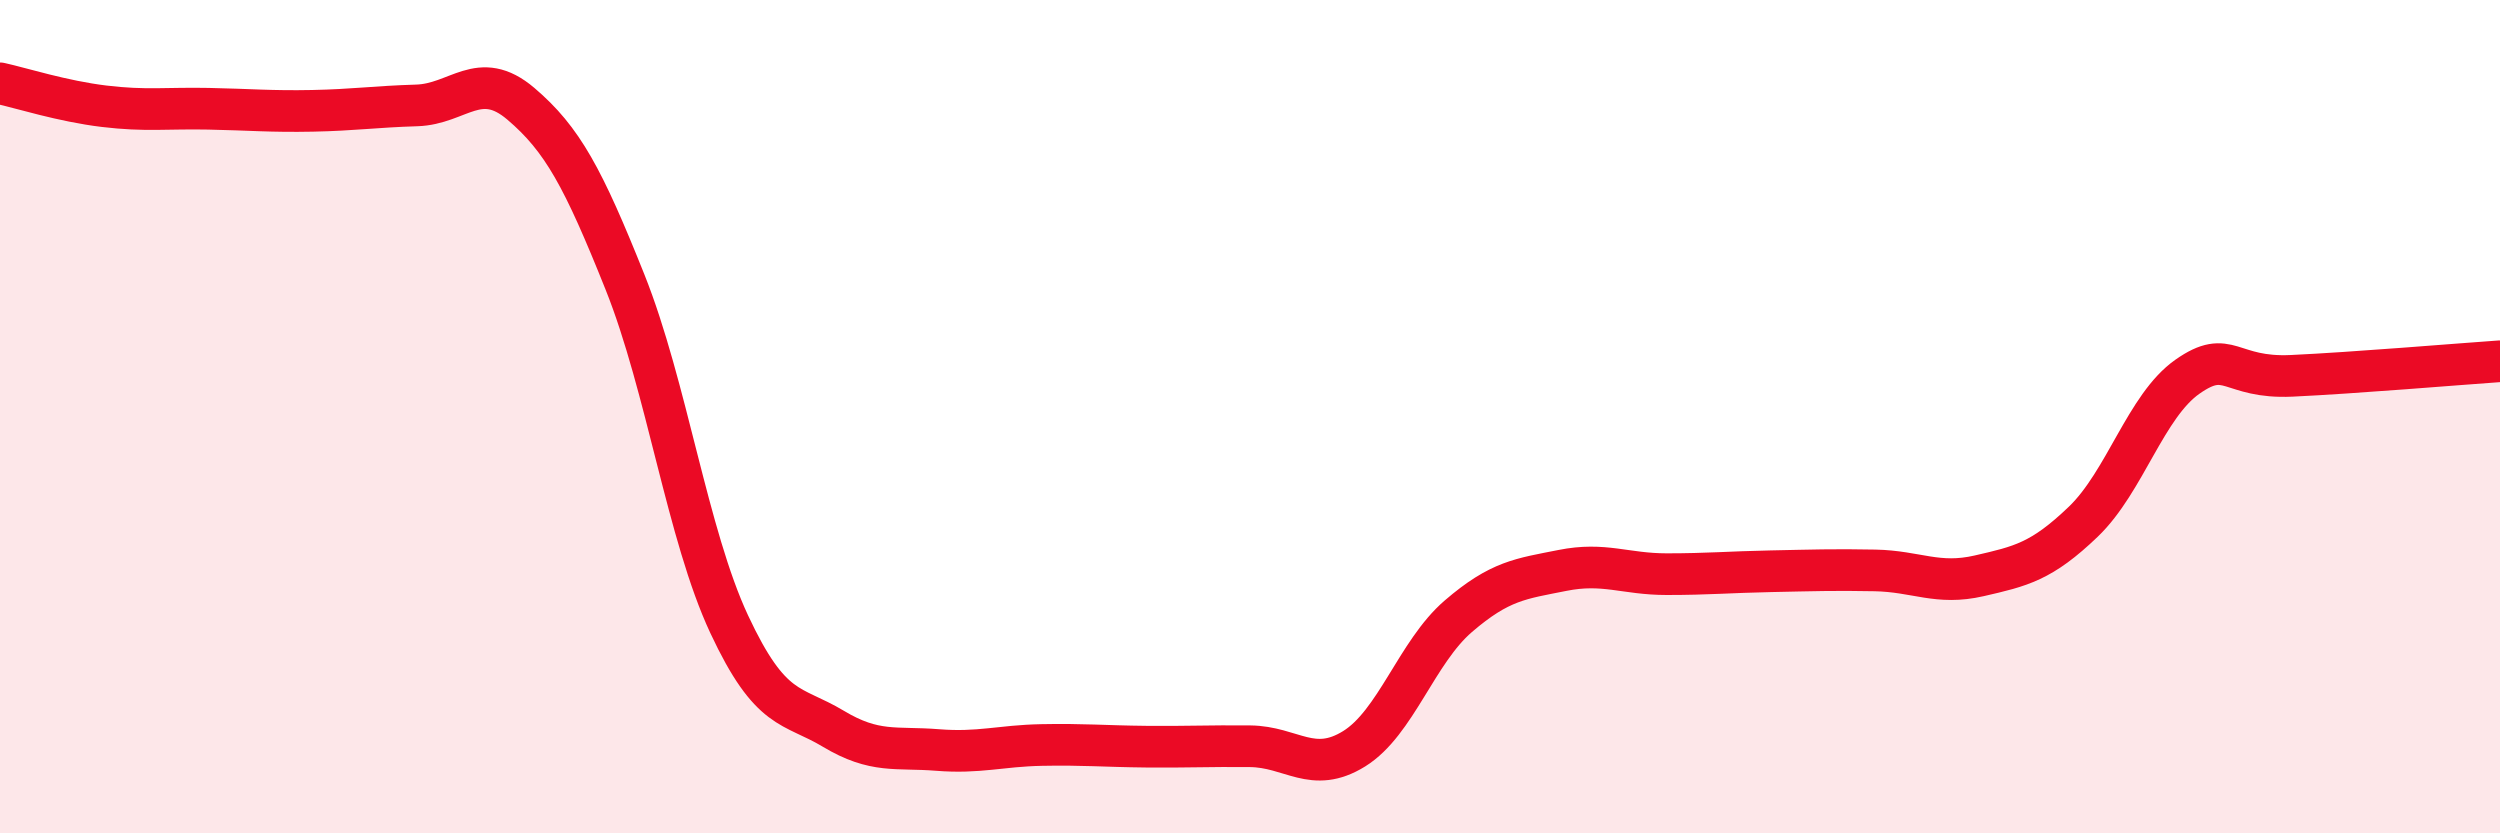 
    <svg width="60" height="20" viewBox="0 0 60 20" xmlns="http://www.w3.org/2000/svg">
      <path
        d="M 0,2 C 0.5,2.11 1.5,2.43 2.5,2.55 C 3.5,2.67 4,2.59 5,2.61 C 6,2.63 6.5,2.68 7.5,2.66 C 8.5,2.64 9,2.56 10,2.53 C 11,2.5 11.5,1.64 12.5,2.49 C 13.5,3.34 14,4.27 15,6.77 C 16,9.27 16.5,12.84 17.5,14.98 C 18.5,17.12 19,16.89 20,17.49 C 21,18.09 21.5,17.92 22.5,18 C 23.5,18.08 24,17.9 25,17.88 C 26,17.86 26.5,17.91 27.5,17.92 C 28.5,17.93 29,17.9 30,17.91 C 31,17.92 31.5,18.59 32.5,17.97 C 33.5,17.35 34,15.65 35,14.79 C 36,13.93 36.5,13.89 37.5,13.69 C 38.5,13.49 39,13.78 40,13.78 C 41,13.78 41.5,13.73 42.5,13.71 C 43.5,13.69 44,13.67 45,13.69 C 46,13.71 46.5,14.05 47.5,13.82 C 48.5,13.59 49,13.48 50,12.52 C 51,11.56 51.5,9.74 52.5,9.04 C 53.5,8.34 53.5,9.09 55,9.02 C 56.5,8.95 59,8.74 60,8.67L60 20L0 20Z"
        fill="#EB0A25"
        opacity="0.1"
        stroke-linecap="round"
        stroke-linejoin="round"
      />
      <path
        d="M 0,2 C 0.5,2.11 1.5,2.43 2.5,2.55 C 3.5,2.67 4,2.59 5,2.61 C 6,2.63 6.5,2.68 7.5,2.66 C 8.5,2.64 9,2.56 10,2.53 C 11,2.5 11.5,1.64 12.5,2.49 C 13.5,3.34 14,4.27 15,6.77 C 16,9.27 16.5,12.84 17.5,14.98 C 18.5,17.12 19,16.89 20,17.49 C 21,18.09 21.5,17.92 22.5,18 C 23.5,18.08 24,17.9 25,17.88 C 26,17.86 26.5,17.91 27.5,17.92 C 28.5,17.93 29,17.9 30,17.91 C 31,17.92 31.5,18.59 32.5,17.97 C 33.5,17.35 34,15.65 35,14.79 C 36,13.93 36.5,13.89 37.5,13.69 C 38.5,13.49 39,13.78 40,13.78 C 41,13.78 41.5,13.73 42.5,13.71 C 43.5,13.69 44,13.67 45,13.69 C 46,13.71 46.5,14.05 47.5,13.82 C 48.5,13.59 49,13.48 50,12.52 C 51,11.56 51.5,9.74 52.5,9.04 C 53.5,8.34 53.5,9.09 55,9.02 C 56.5,8.95 59,8.74 60,8.67"
        stroke="#EB0A25"
        stroke-width="1"
        fill="none"
        stroke-linecap="round"
        stroke-linejoin="round"
      />
    </svg>
  